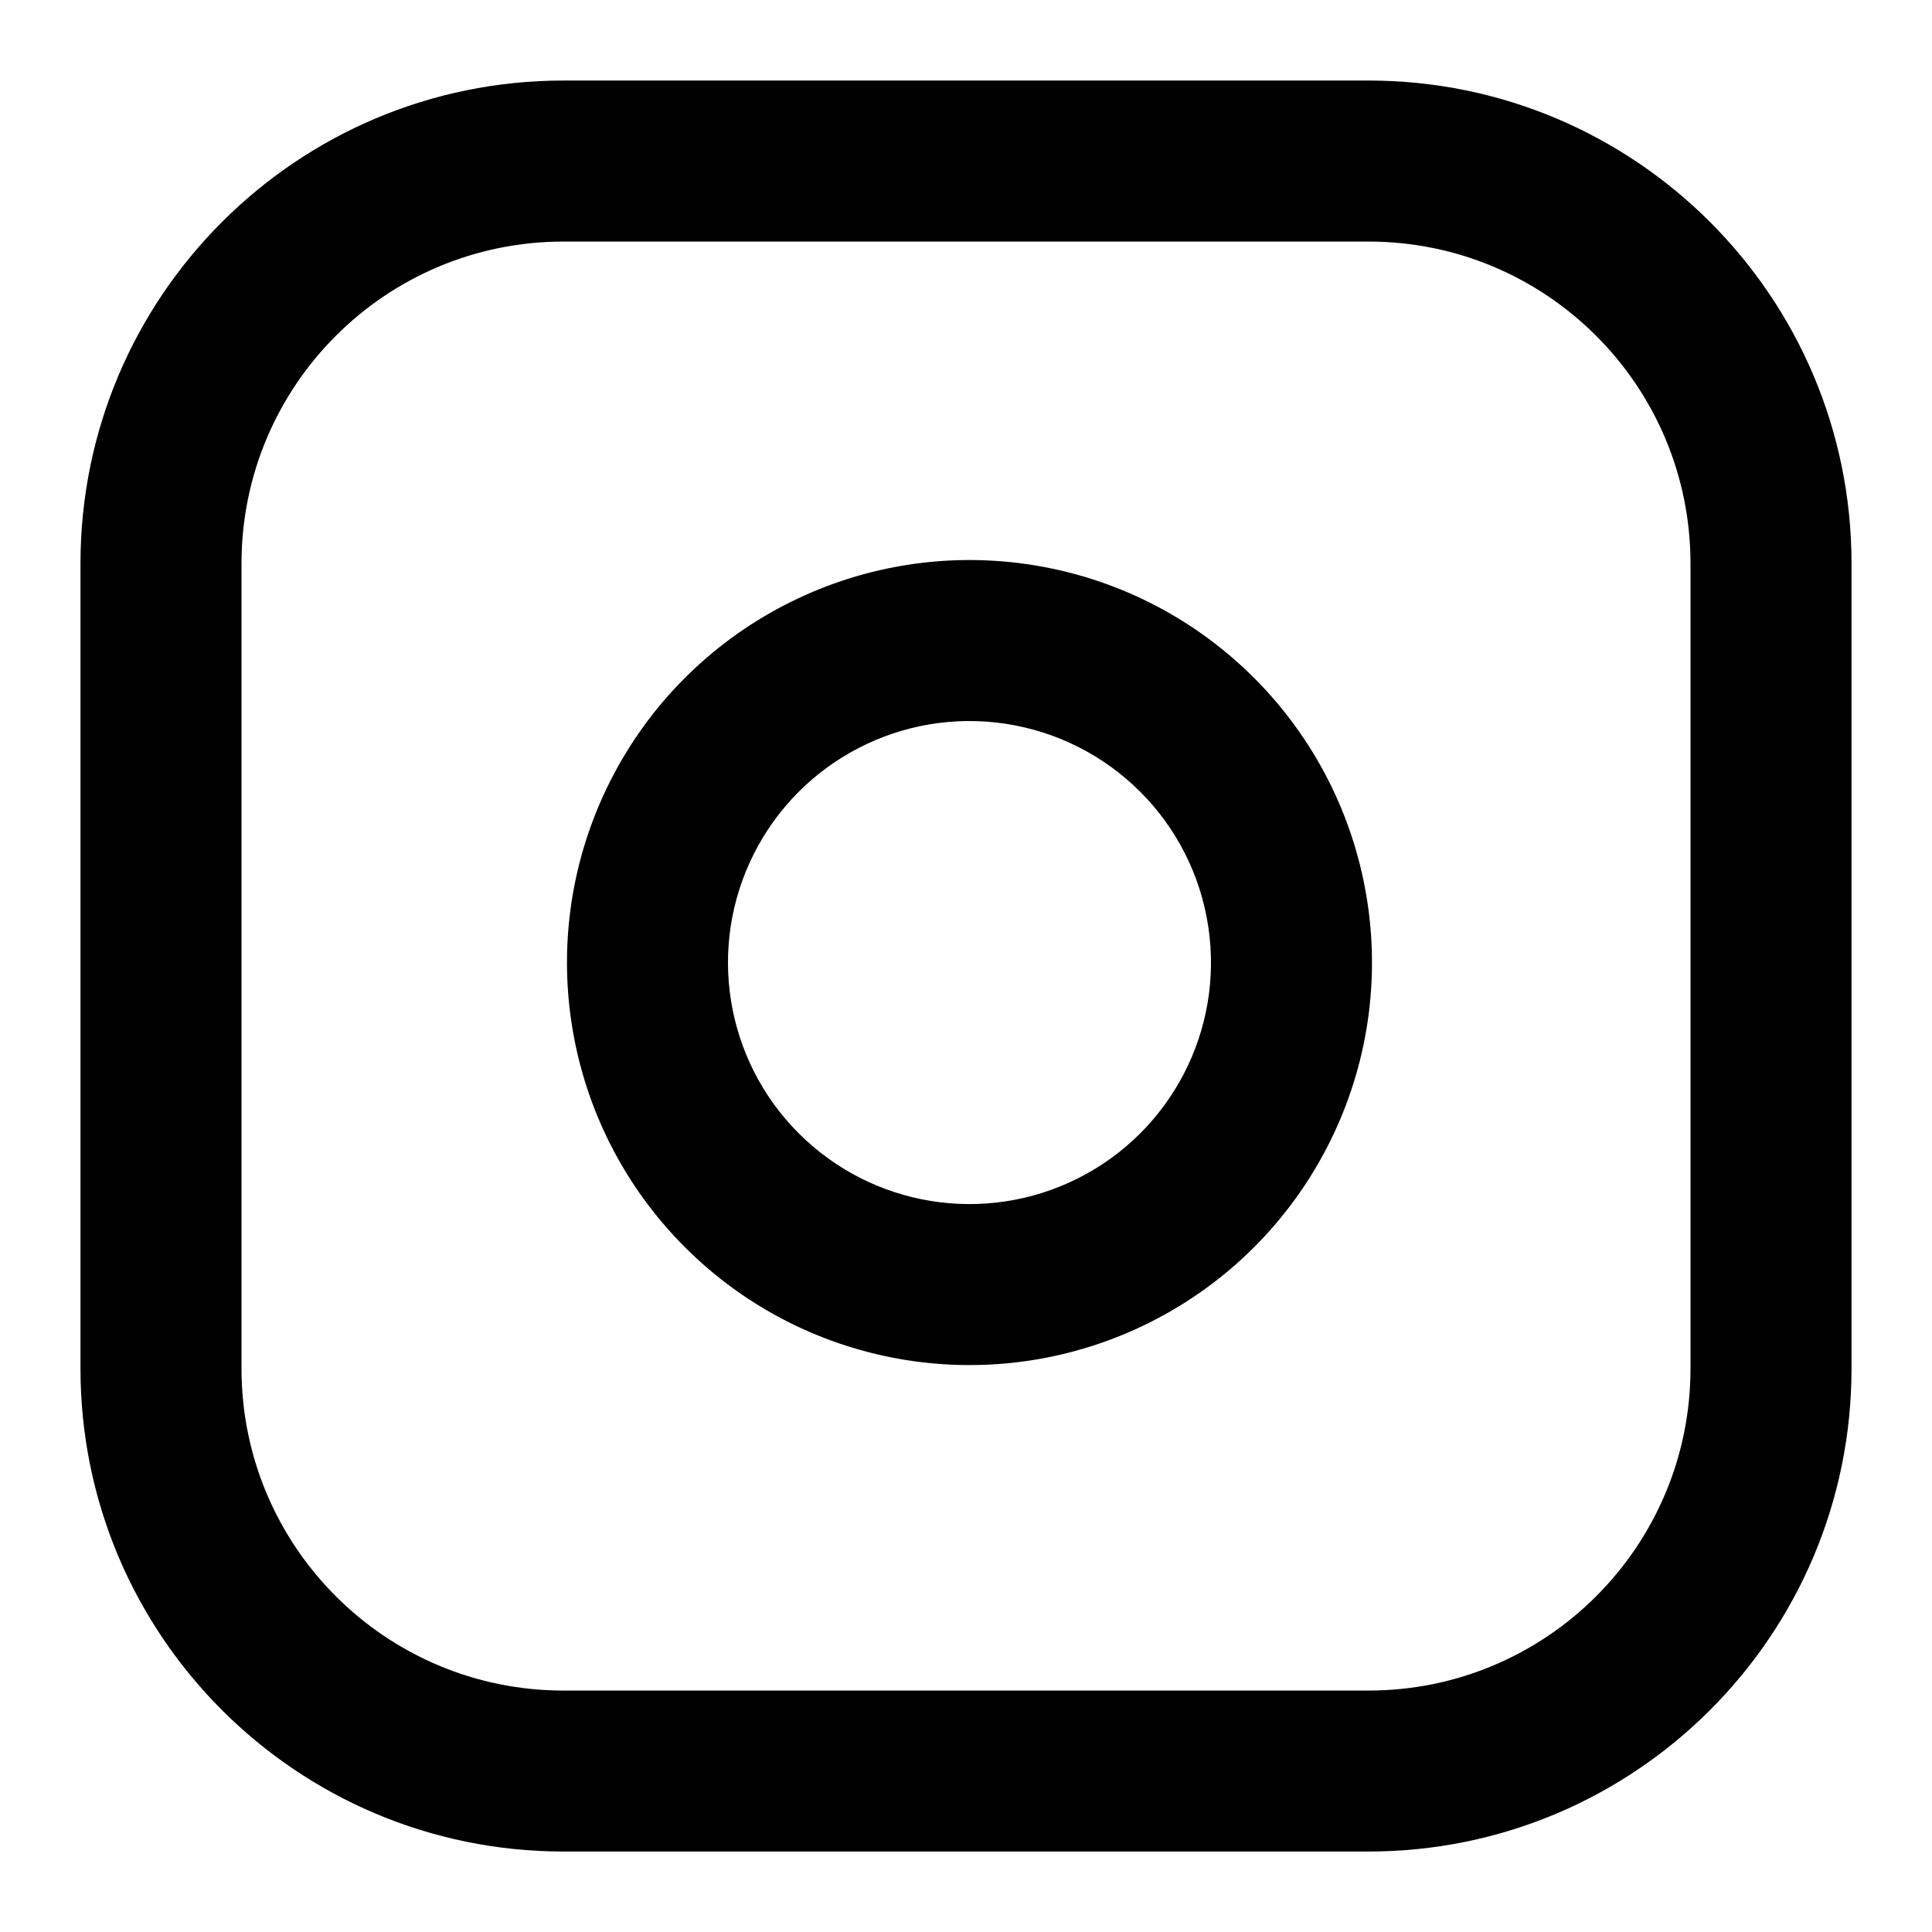 <svg xmlns="http://www.w3.org/2000/svg" width="32" height="32" viewBox="0 0 32 32" fill="none"><g id="Icons/z-icoinstagram"><path id="z-icoCombined Shape" fill-rule="evenodd" clip-rule="evenodd" d="M22.667 1.334H9.333C4.915 1.334 1.333 4.916 1.333 9.334V22.667C1.333 27.086 4.915 30.667 9.333 30.667H22.667C27.085 30.667 30.667 27.086 30.667 22.667V9.334C30.667 4.916 27.085 1.334 22.667 1.334ZM4 9.334C4 6.388 6.388 4.001 9.333 4.001H22.667C25.612 4.001 28 6.388 28 9.334V22.667C28 25.613 25.612 28.001 22.667 28.001H9.333C6.388 28.001 4 25.613 4 22.667V9.334ZM22.652 14.965C23.074 17.81 21.624 20.605 19.055 21.898C16.486 23.191 13.377 22.691 11.344 20.657C9.31 18.623 8.81 15.515 10.103 12.946C11.396 10.377 14.191 8.927 17.036 9.348C19.941 9.779 22.221 12.06 22.652 14.965ZM16.644 11.986C18.387 12.245 19.756 13.613 20.014 15.356C20.268 17.063 19.398 18.74 17.856 19.516C16.315 20.292 14.45 19.992 13.229 18.771C12.009 17.551 11.709 15.686 12.485 14.145C13.261 12.603 14.938 11.733 16.644 11.986Z" fill="black"></path><mask id="mask0_2182_3648" style="mask-type:luminance" maskUnits="userSpaceOnUse" x="1" y="1" width="30" height="30"><path id="z-icoCombined Shape_2" fill-rule="evenodd" clip-rule="evenodd" d="M22.667 1.334H9.333C4.915 1.334 1.333 4.916 1.333 9.334V22.667C1.333 27.086 4.915 30.667 9.333 30.667H22.667C27.085 30.667 30.667 27.086 30.667 22.667V9.334C30.667 4.916 27.085 1.334 22.667 1.334ZM4 9.334C4 6.388 6.388 4.001 9.333 4.001H22.667C25.612 4.001 28 6.388 28 9.334V22.667C28 25.613 25.612 28.001 22.667 28.001H9.333C6.388 28.001 4 25.613 4 22.667V9.334ZM22.652 14.965C23.074 17.81 21.624 20.605 19.055 21.898C16.486 23.191 13.377 22.691 11.344 20.657C9.31 18.623 8.81 15.515 10.103 12.946C11.396 10.377 14.191 8.927 17.036 9.348C19.941 9.779 22.221 12.06 22.652 14.965ZM16.644 11.986C18.387 12.245 19.756 13.613 20.014 15.356C20.268 17.063 19.398 18.74 17.856 19.516C16.315 20.292 14.45 19.992 13.229 18.771C12.009 17.551 11.709 15.686 12.485 14.145C13.261 12.603 14.938 11.733 16.644 11.986Z" fill="white"></path></mask><g mask="url(#mask0_2182_3648)"></g></g></svg>